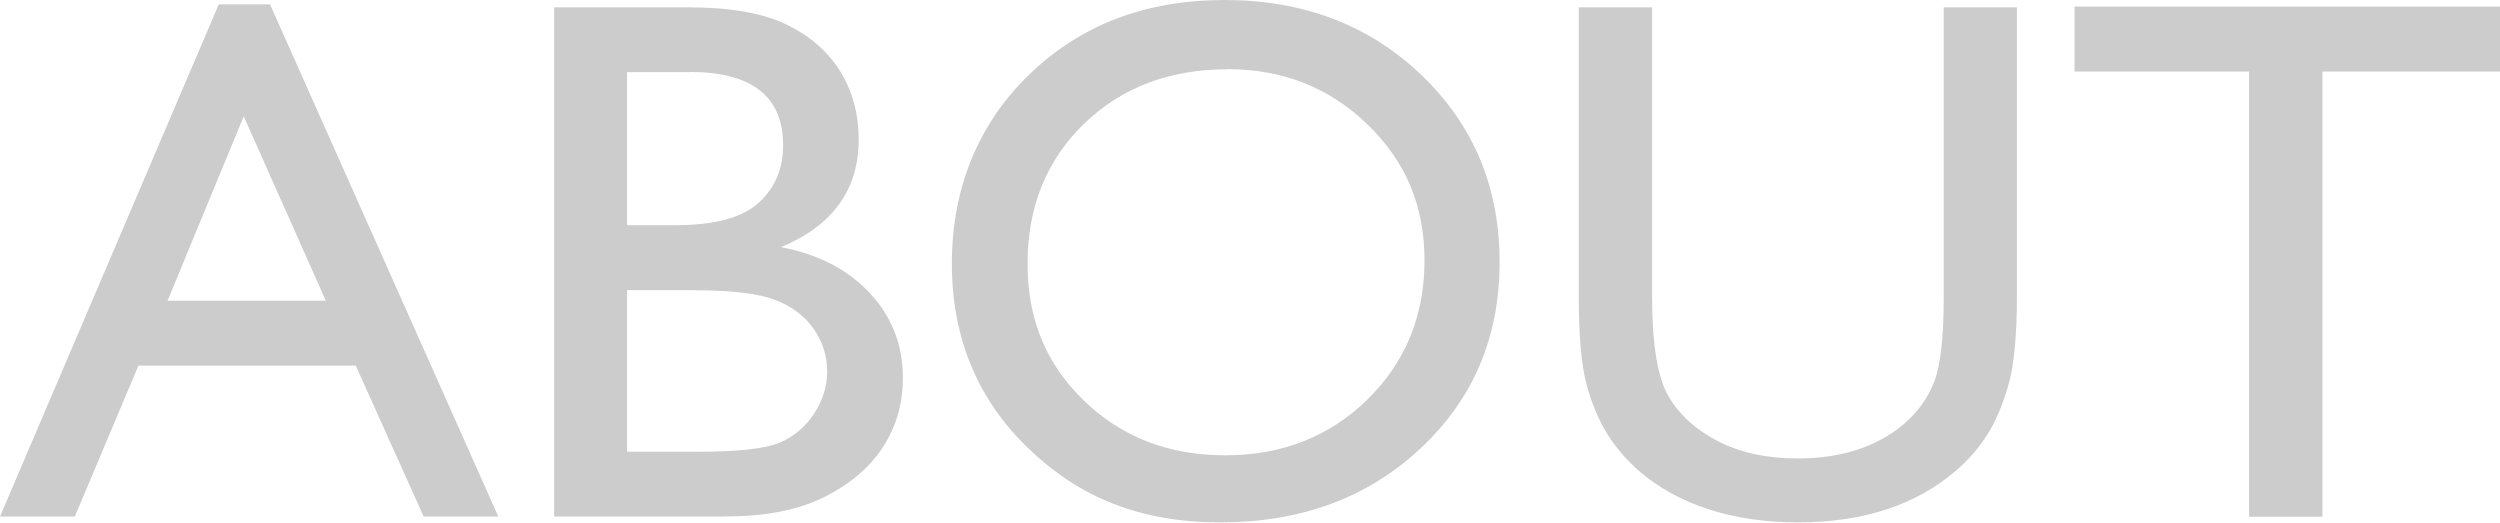 <?xml version="1.0" encoding="UTF-8"?>
<svg id="_レイヤー_2" data-name="レイヤー 2" xmlns="http://www.w3.org/2000/svg" viewBox="0 0 167.41 34.99">
  <defs>
    <style>
      .cls-1 {
        fill: #ccc;
      }
    </style>
  </defs>
  <g id="PC">
    <g>
      <path class="cls-1" d="m14.65.29h3.43l15.29,34.3h-5l-4.55-10.11h-14.55l-4.26,10.11H0L14.65.29Zm7.17,19.85l-5.5-12.35-5.1,12.35h10.61Z"/>
      <path class="cls-1" d="m48.66,34.59h-11.55V.49h8.94c2.82,0,5.01.38,6.59,1.14s2.78,1.8,3.61,3.12c.83,1.33,1.25,2.86,1.25,4.6,0,3.35-1.73,5.75-5.2,7.2,2.49.47,4.47,1.5,5.95,3.08,1.47,1.58,2.21,3.47,2.21,5.66,0,1.74-.45,3.3-1.34,4.66s-2.21,2.48-3.94,3.34c-1.73.86-3.9,1.29-6.51,1.29Zm-2.47-29.76h-4.2v10.25h3.25c2.6,0,4.46-.5,5.55-1.49,1.1-.99,1.65-2.28,1.65-3.86,0-3.27-2.08-4.91-6.25-4.91Zm.37,14.6h-4.57v10.82h4.81c2.67,0,4.48-.21,5.43-.62s1.72-1.06,2.29-1.94c.58-.88.87-1.82.87-2.83s-.3-1.99-.92-2.86c-.61-.86-1.48-1.51-2.6-1.93-1.12-.42-2.9-.63-5.32-.63Z"/>
      <path class="cls-1" d="m82,0c5.27,0,9.66,1.67,13.16,5,3.5,3.34,5.26,7.52,5.26,12.55s-1.77,9.19-5.31,12.49c-3.54,3.3-8,4.94-13.38,4.94s-9.42-1.65-12.85-4.94-5.14-7.43-5.14-12.39,1.72-9.31,5.17-12.65c3.45-3.34,7.81-5,13.08-5Zm.2,4.64c-3.9,0-7.11,1.22-9.62,3.66-2.51,2.44-3.77,5.56-3.77,9.35s1.26,6.74,3.78,9.18c2.52,2.44,5.67,3.66,9.46,3.66s6.98-1.25,9.52-3.74,3.82-5.59,3.82-9.3-1.27-6.65-3.82-9.12-5.67-3.7-9.38-3.7Z"/>
      <path class="cls-1" d="m130.15.49h4.91v19.36c0,2.62-.19,4.6-.57,5.93-.38,1.33-.85,2.45-1.42,3.33-.56.89-1.25,1.68-2.06,2.38-2.7,2.33-6.23,3.49-10.6,3.49s-8.01-1.16-10.69-3.47c-.81-.72-1.5-1.52-2.06-2.4-.56-.89-1.03-1.97-1.39-3.26-.37-1.29-.55-3.3-.55-6.05V.49h4.91v19.36c0,3.21.37,5.44,1.1,6.69.73,1.25,1.85,2.26,3.34,3.02s3.26,1.14,5.3,1.14c2.9,0,5.26-.76,7.08-2.27.96-.81,1.65-1.77,2.08-2.88.42-1.11.63-3,.63-5.69V.49Z"/>
      <path class="cls-1" d="m138.92.44h28.49v4.35h-11.89v29.81h-4.91V4.79h-11.69V.44Z"/>
    </g>
  </g>
</svg>